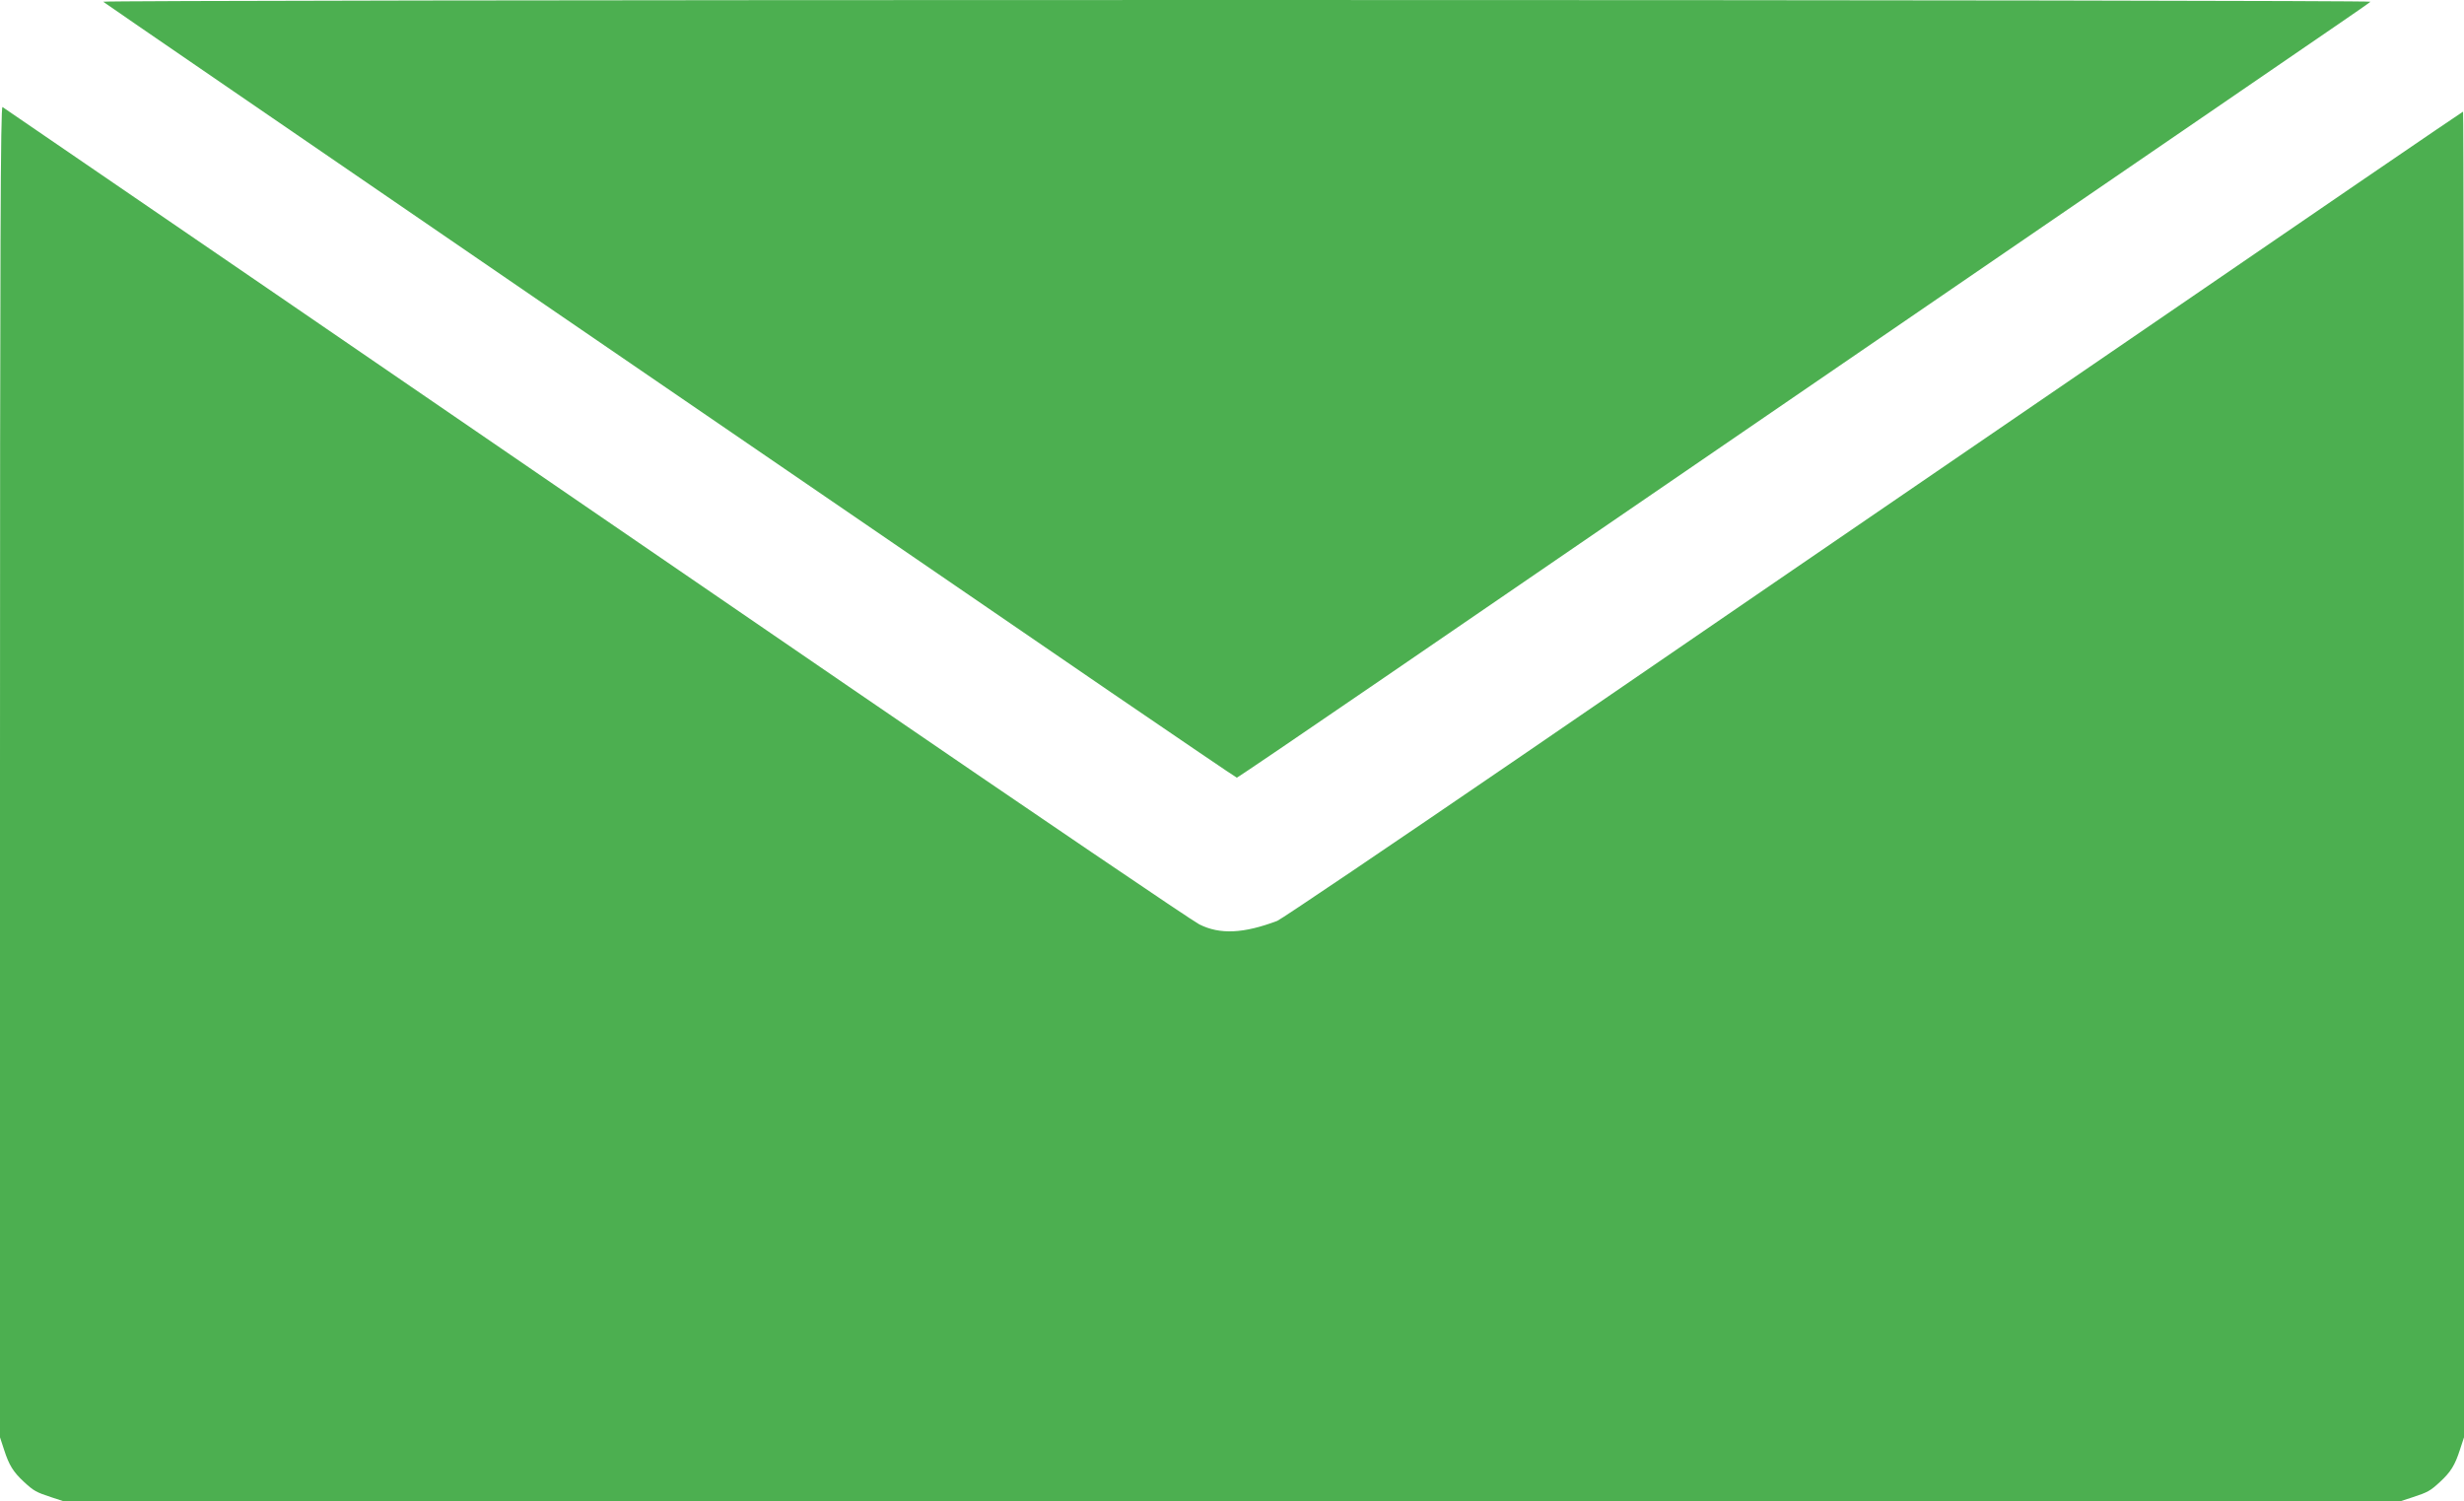 <?xml version="1.0" standalone="no"?>
<!DOCTYPE svg PUBLIC "-//W3C//DTD SVG 20010904//EN"
 "http://www.w3.org/TR/2001/REC-SVG-20010904/DTD/svg10.dtd">
<svg version="1.0" xmlns="http://www.w3.org/2000/svg"
 width="1280pt" height="780pt" viewBox="0 0 1280 780"
 preserveAspectRatio="xMidYMid meet">
<g transform="translate(0,780) scale(0.1,-0.1)"
fill="#4caf50" stroke="none">
<path d="M536 7791 c5 -5 1040 -714 2299 -1577 1260 -862 2581 -1767 2937
-2011 356 -243 650 -443 653 -443 4 0 347 233 763 518 416 285 1666 1141 2777
1902 1111 761 2092 1432 2180 1493 88 60 164 113 169 118 6 5 -2476 9 -5889 9
-3432 0 -5895 -4 -5889 -9z"/>
<path d="M0 3792 l0 -3459 21 -64 c26 -81 48 -116 103 -167 52 -48 63 -54 145
-81 l64 -21 6067 0 6067 0 64 21 c82 27 93 33 145 81 55 51 77 86 103 167 l21
64 0 3444 c0 1893 -2 3443 -5 3443 -3 0 -827 -563 -1832 -1252 -1006 -688
-2382 -1630 -3058 -2094 -677 -463 -1248 -849 -1270 -858 -175 -66 -298 -72
-405 -18 -36 18 -857 575 -1825 1238 -2206 1512 -4376 2998 -4392 3008 -10 6
-13 -687 -13 -3452z"/>
</g>
</svg>
